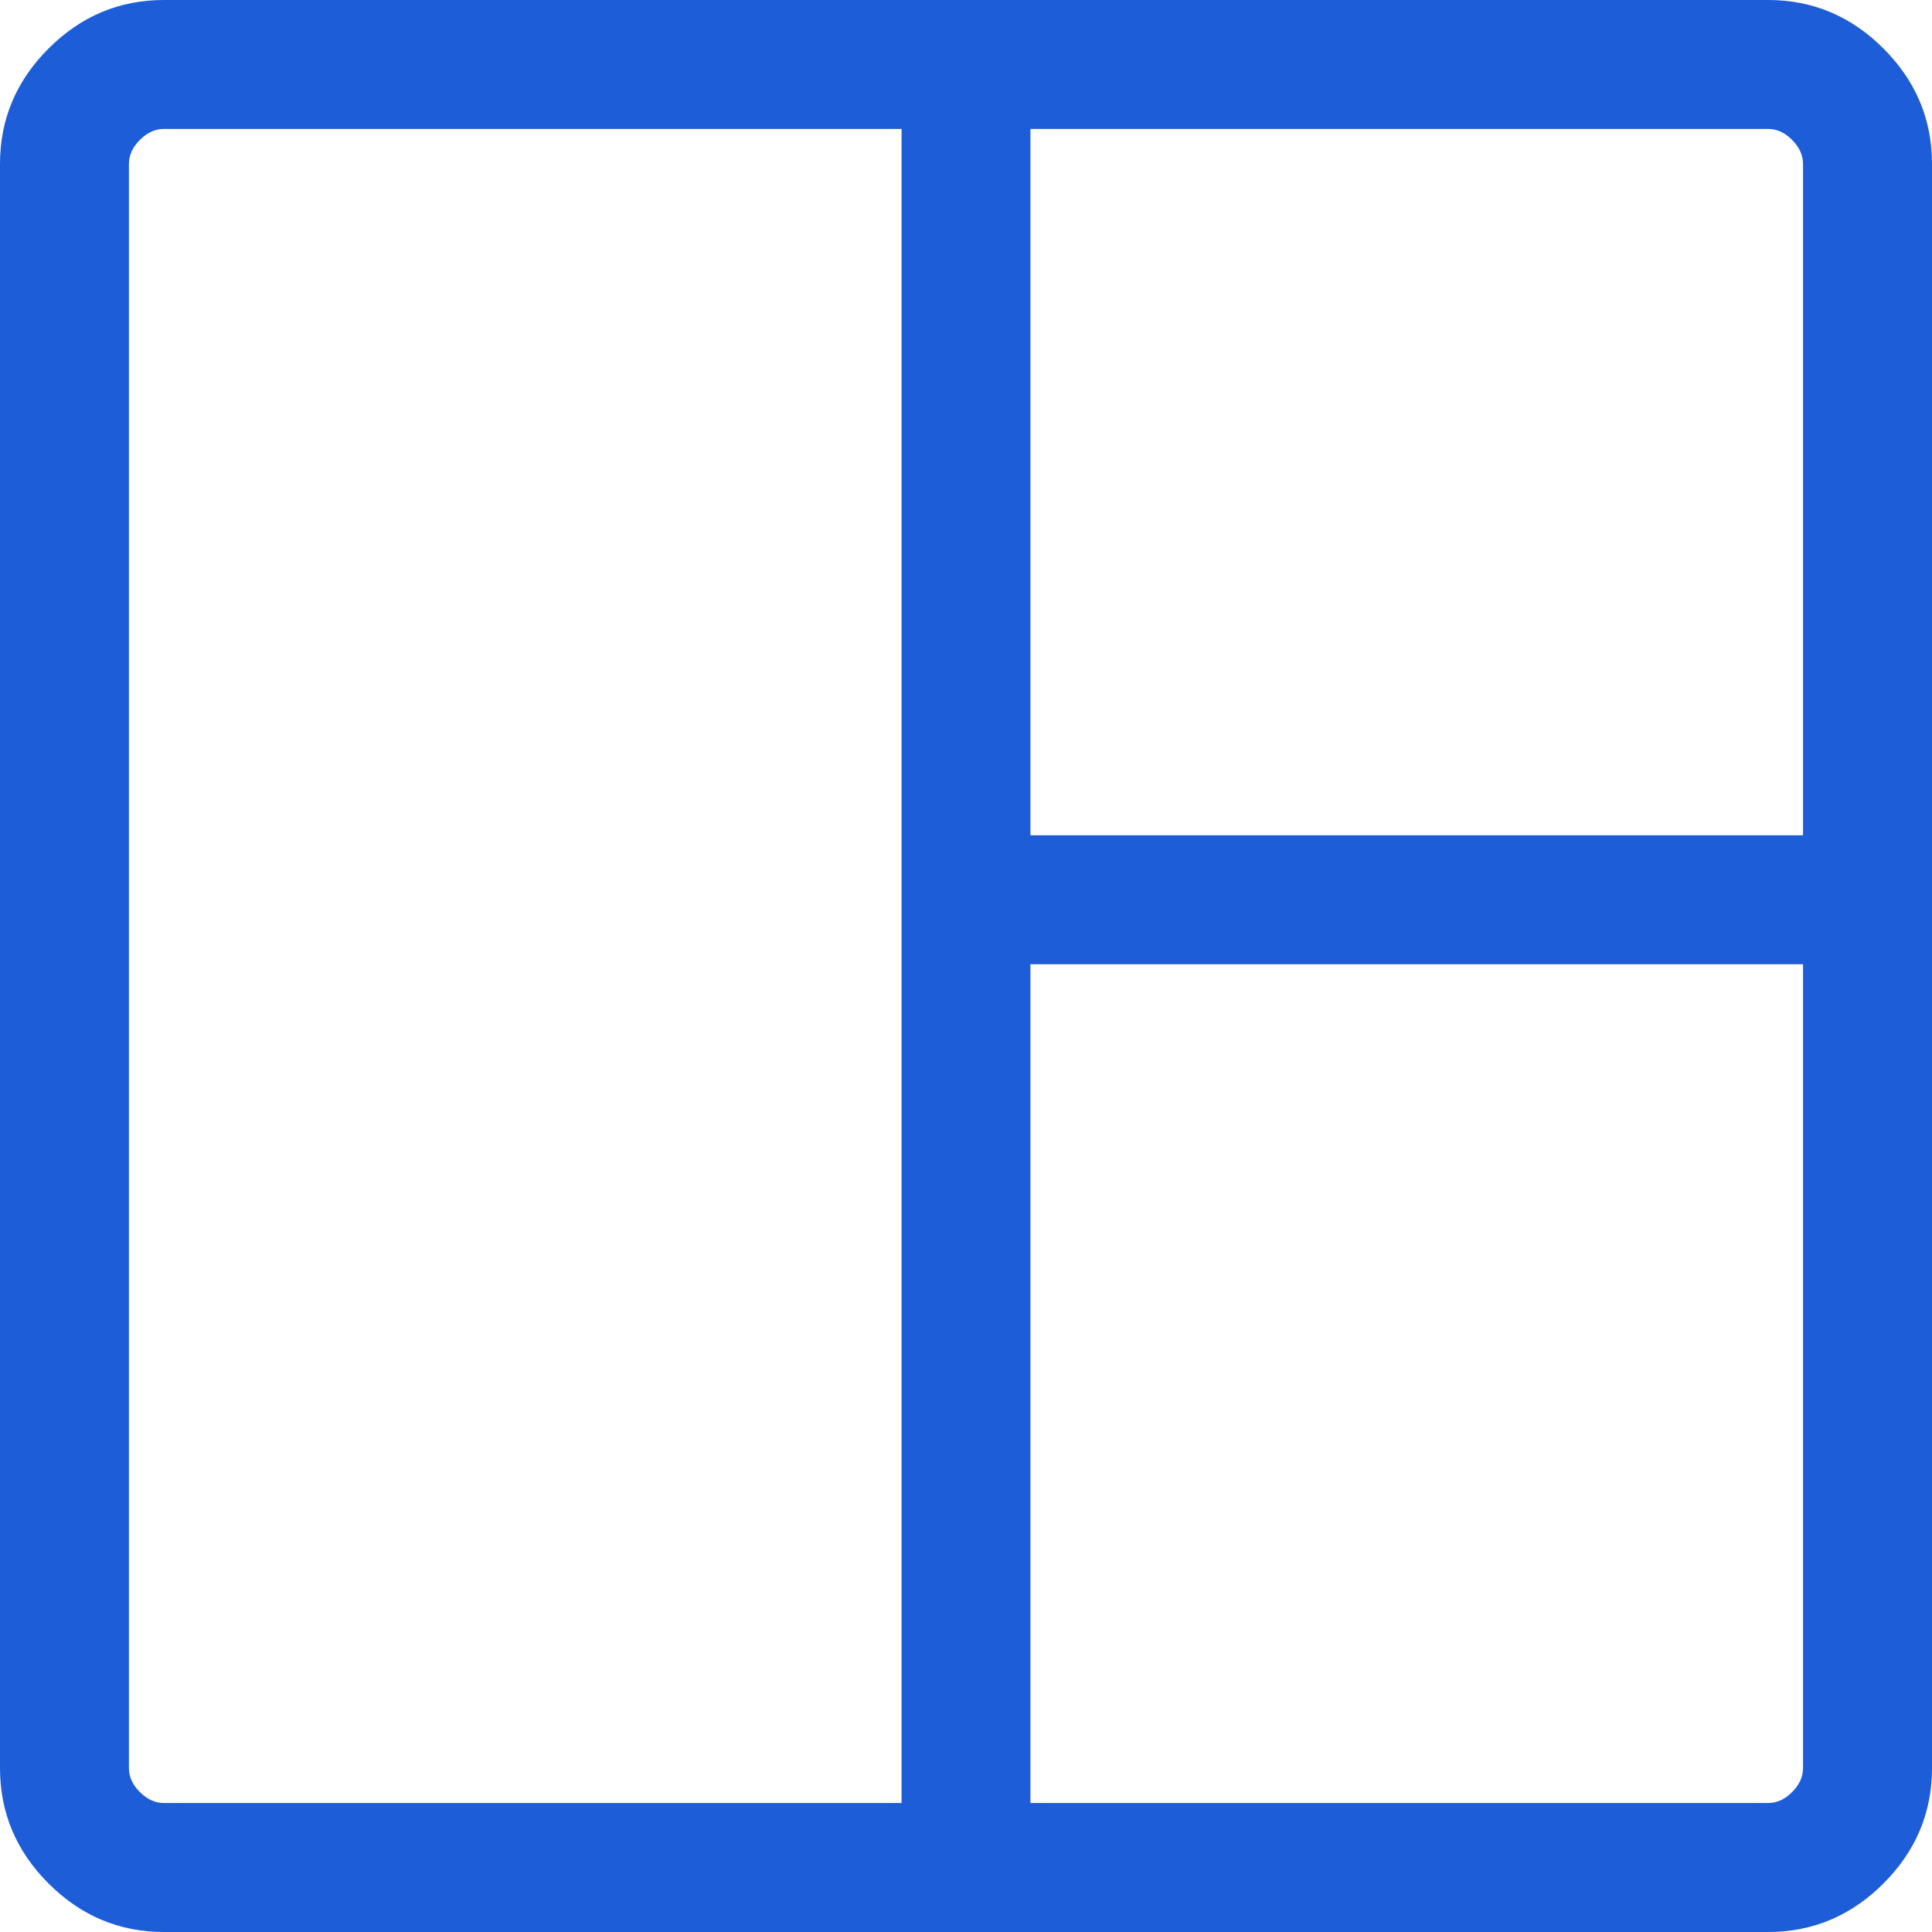 <svg width="34" height="34" viewBox="0 0 34 34" fill="none" xmlns="http://www.w3.org/2000/svg">
<path d="M2.885 34C2.1 34 1.423 33.715 0.854 33.146C0.285 32.577 0 31.9 0 31.116V2.885C0 2.1 0.285 1.423 0.854 0.854C1.423 0.285 2.1 0 2.885 0H31.116C31.9 0 32.577 0.285 33.146 0.854C33.715 1.423 34 2.1 34 2.885V31.116C34 31.9 33.715 32.577 33.146 33.146C32.577 33.715 31.9 34 31.116 34H2.885ZM2.885 31.73H15.866V2.269H2.885C2.731 2.269 2.59 2.333 2.462 2.462C2.333 2.59 2.269 2.731 2.269 2.885V31.116C2.269 31.269 2.333 31.41 2.462 31.538C2.59 31.666 2.731 31.73 2.885 31.73ZM18.134 31.73H31.116C31.269 31.73 31.41 31.666 31.538 31.538C31.666 31.41 31.73 31.269 31.73 31.116V16.969H18.134V31.73ZM18.134 14.7H31.73V2.885C31.73 2.731 31.666 2.59 31.538 2.462C31.41 2.333 31.269 2.269 31.116 2.269H18.134V14.7Z" fill="#1D5DD8"/>
</svg>
